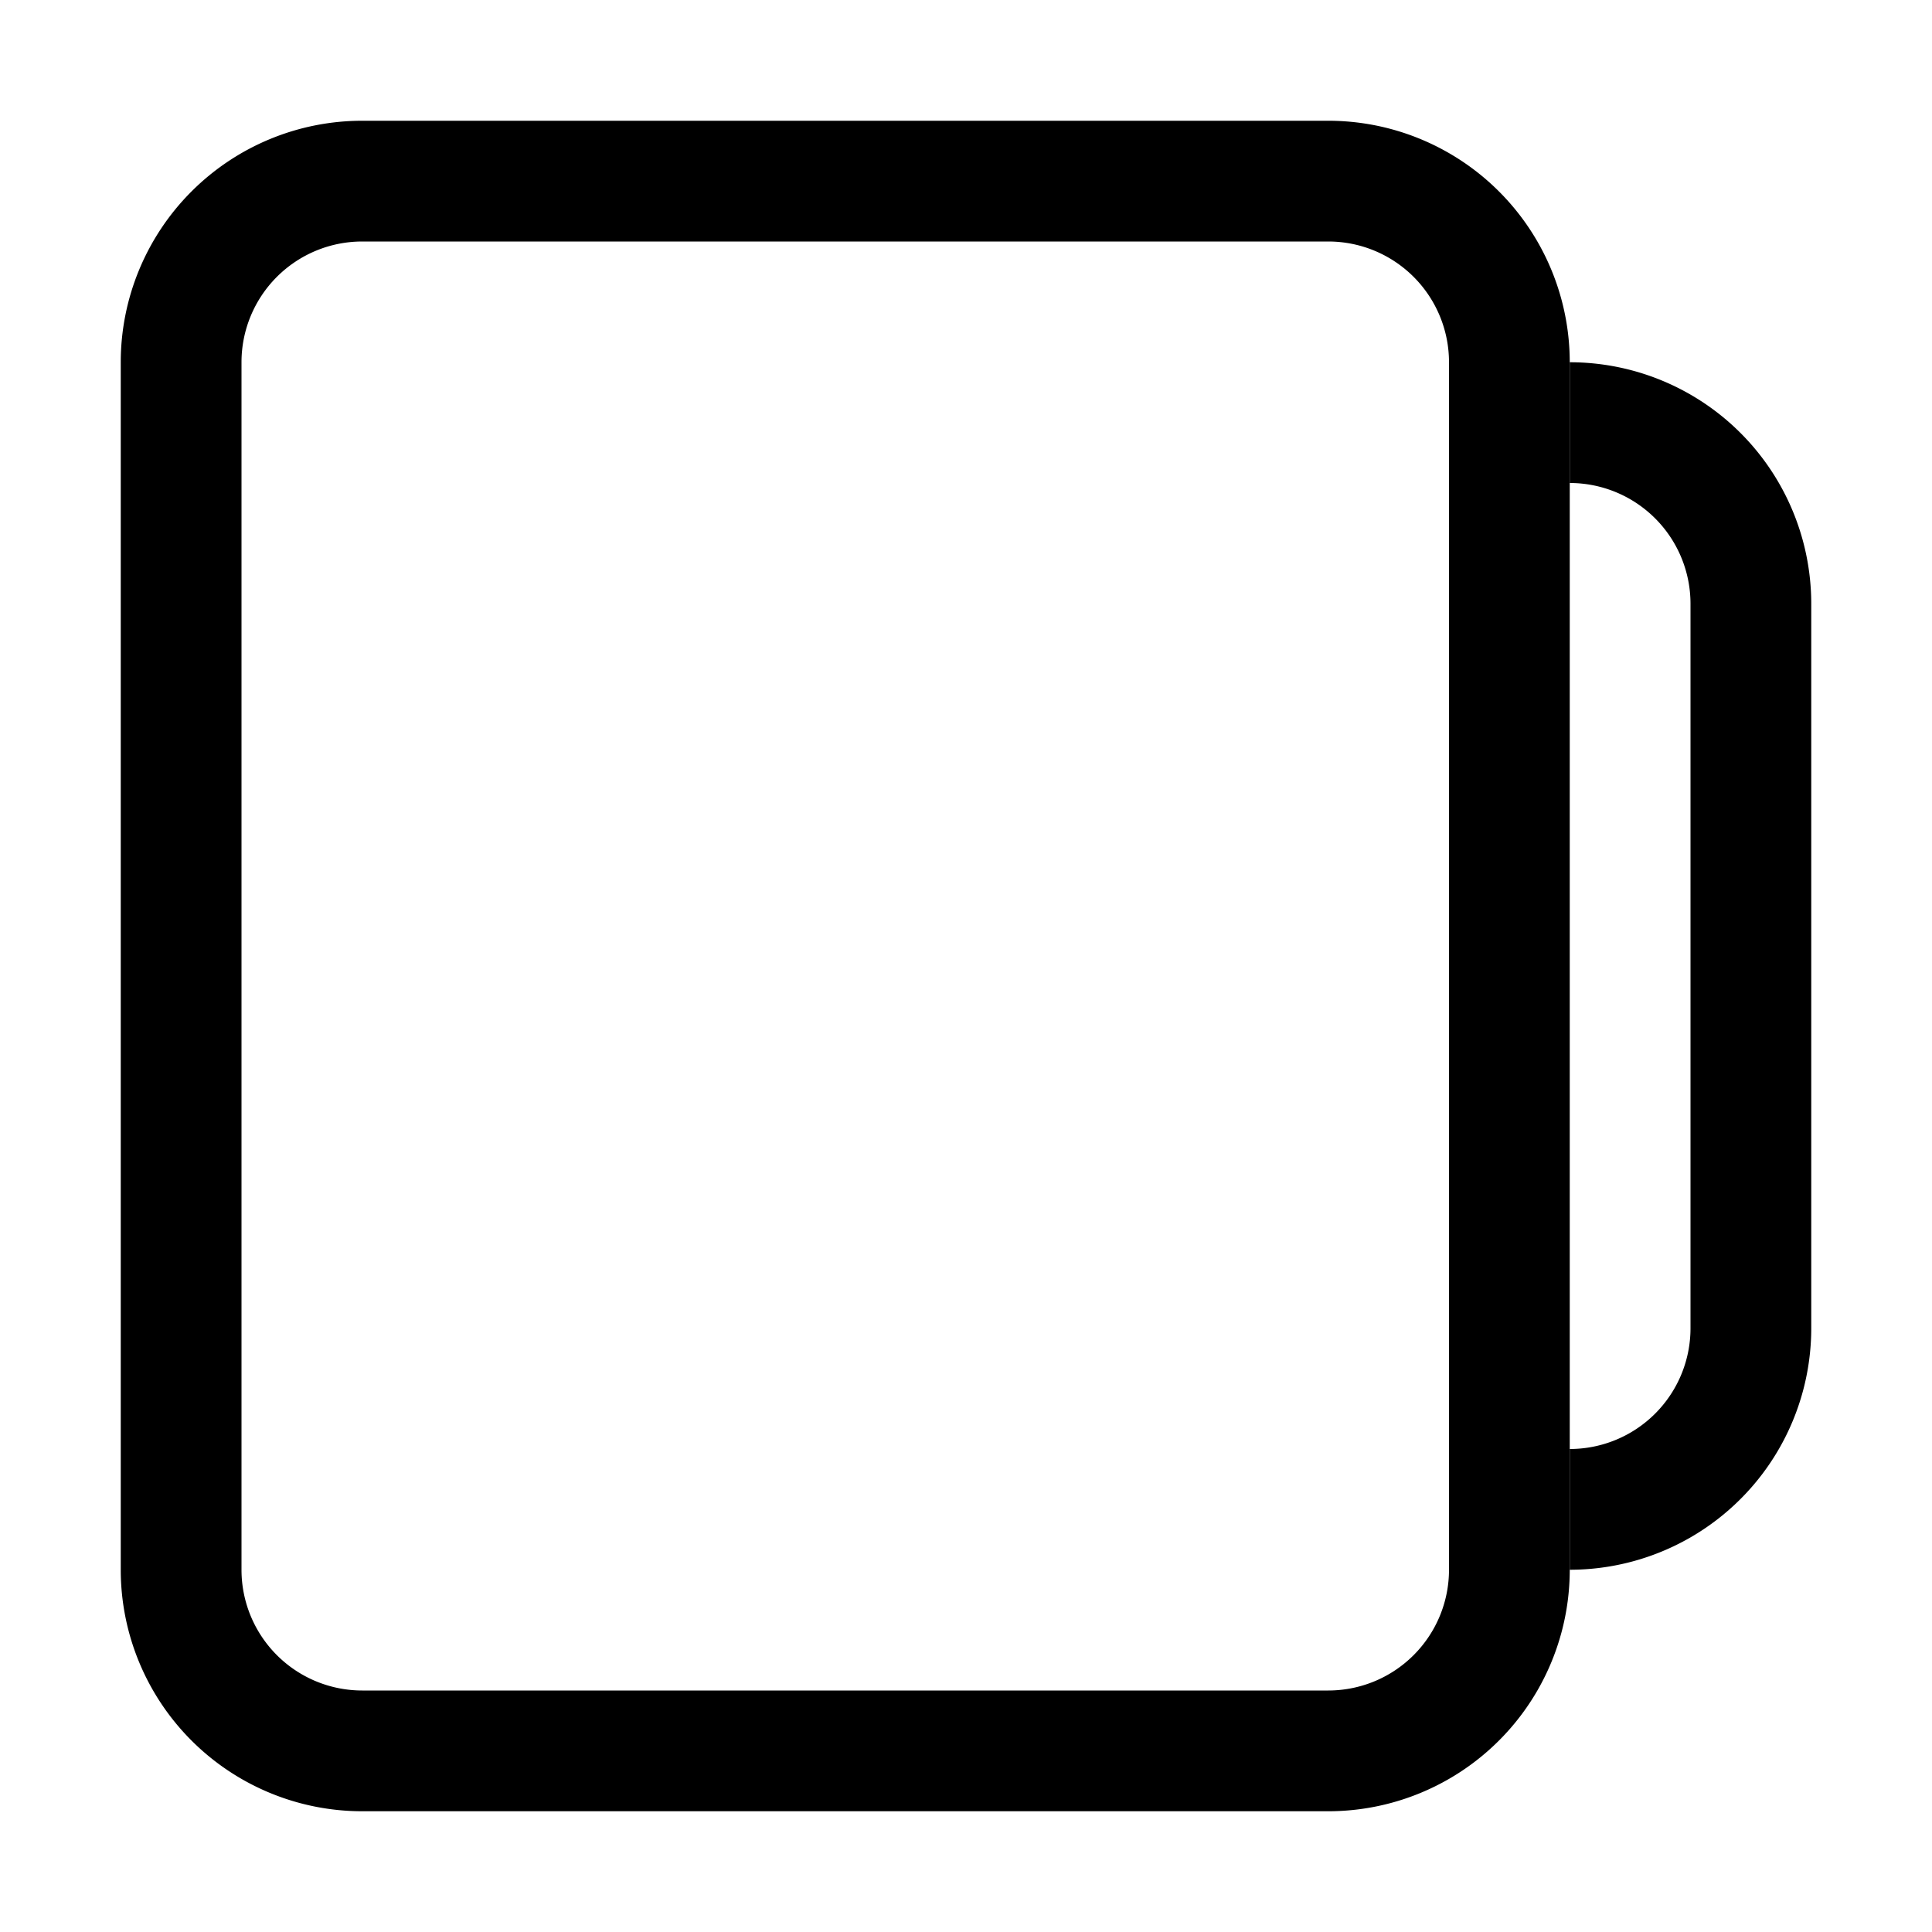 <svg class="bi bi-files-alt" width="1em" height="1em" viewBox="0 0 16 16" fill="currentColor" xmlns="http://www.w3.org/2000/svg">
  <path fill-rule="evenodd" d="M3 1h8a2 2 0 012 2v10a2 2 0 01-2 2H3a2 2 0 01-2-2V3a2 2 0 012-2zm0 1a1 1 0 00-1 1v10a1 1 0 001 1h8a1 1 0 001-1V3a1 1 0 00-1-1H3z" clip-rule="evenodd"/>
  <path d="M13 4V3a2 2 0 012 2v6a2 2 0 01-2 2v-1a1 1 0 001-1V5a1 1 0 00-1-1z"/>
</svg>